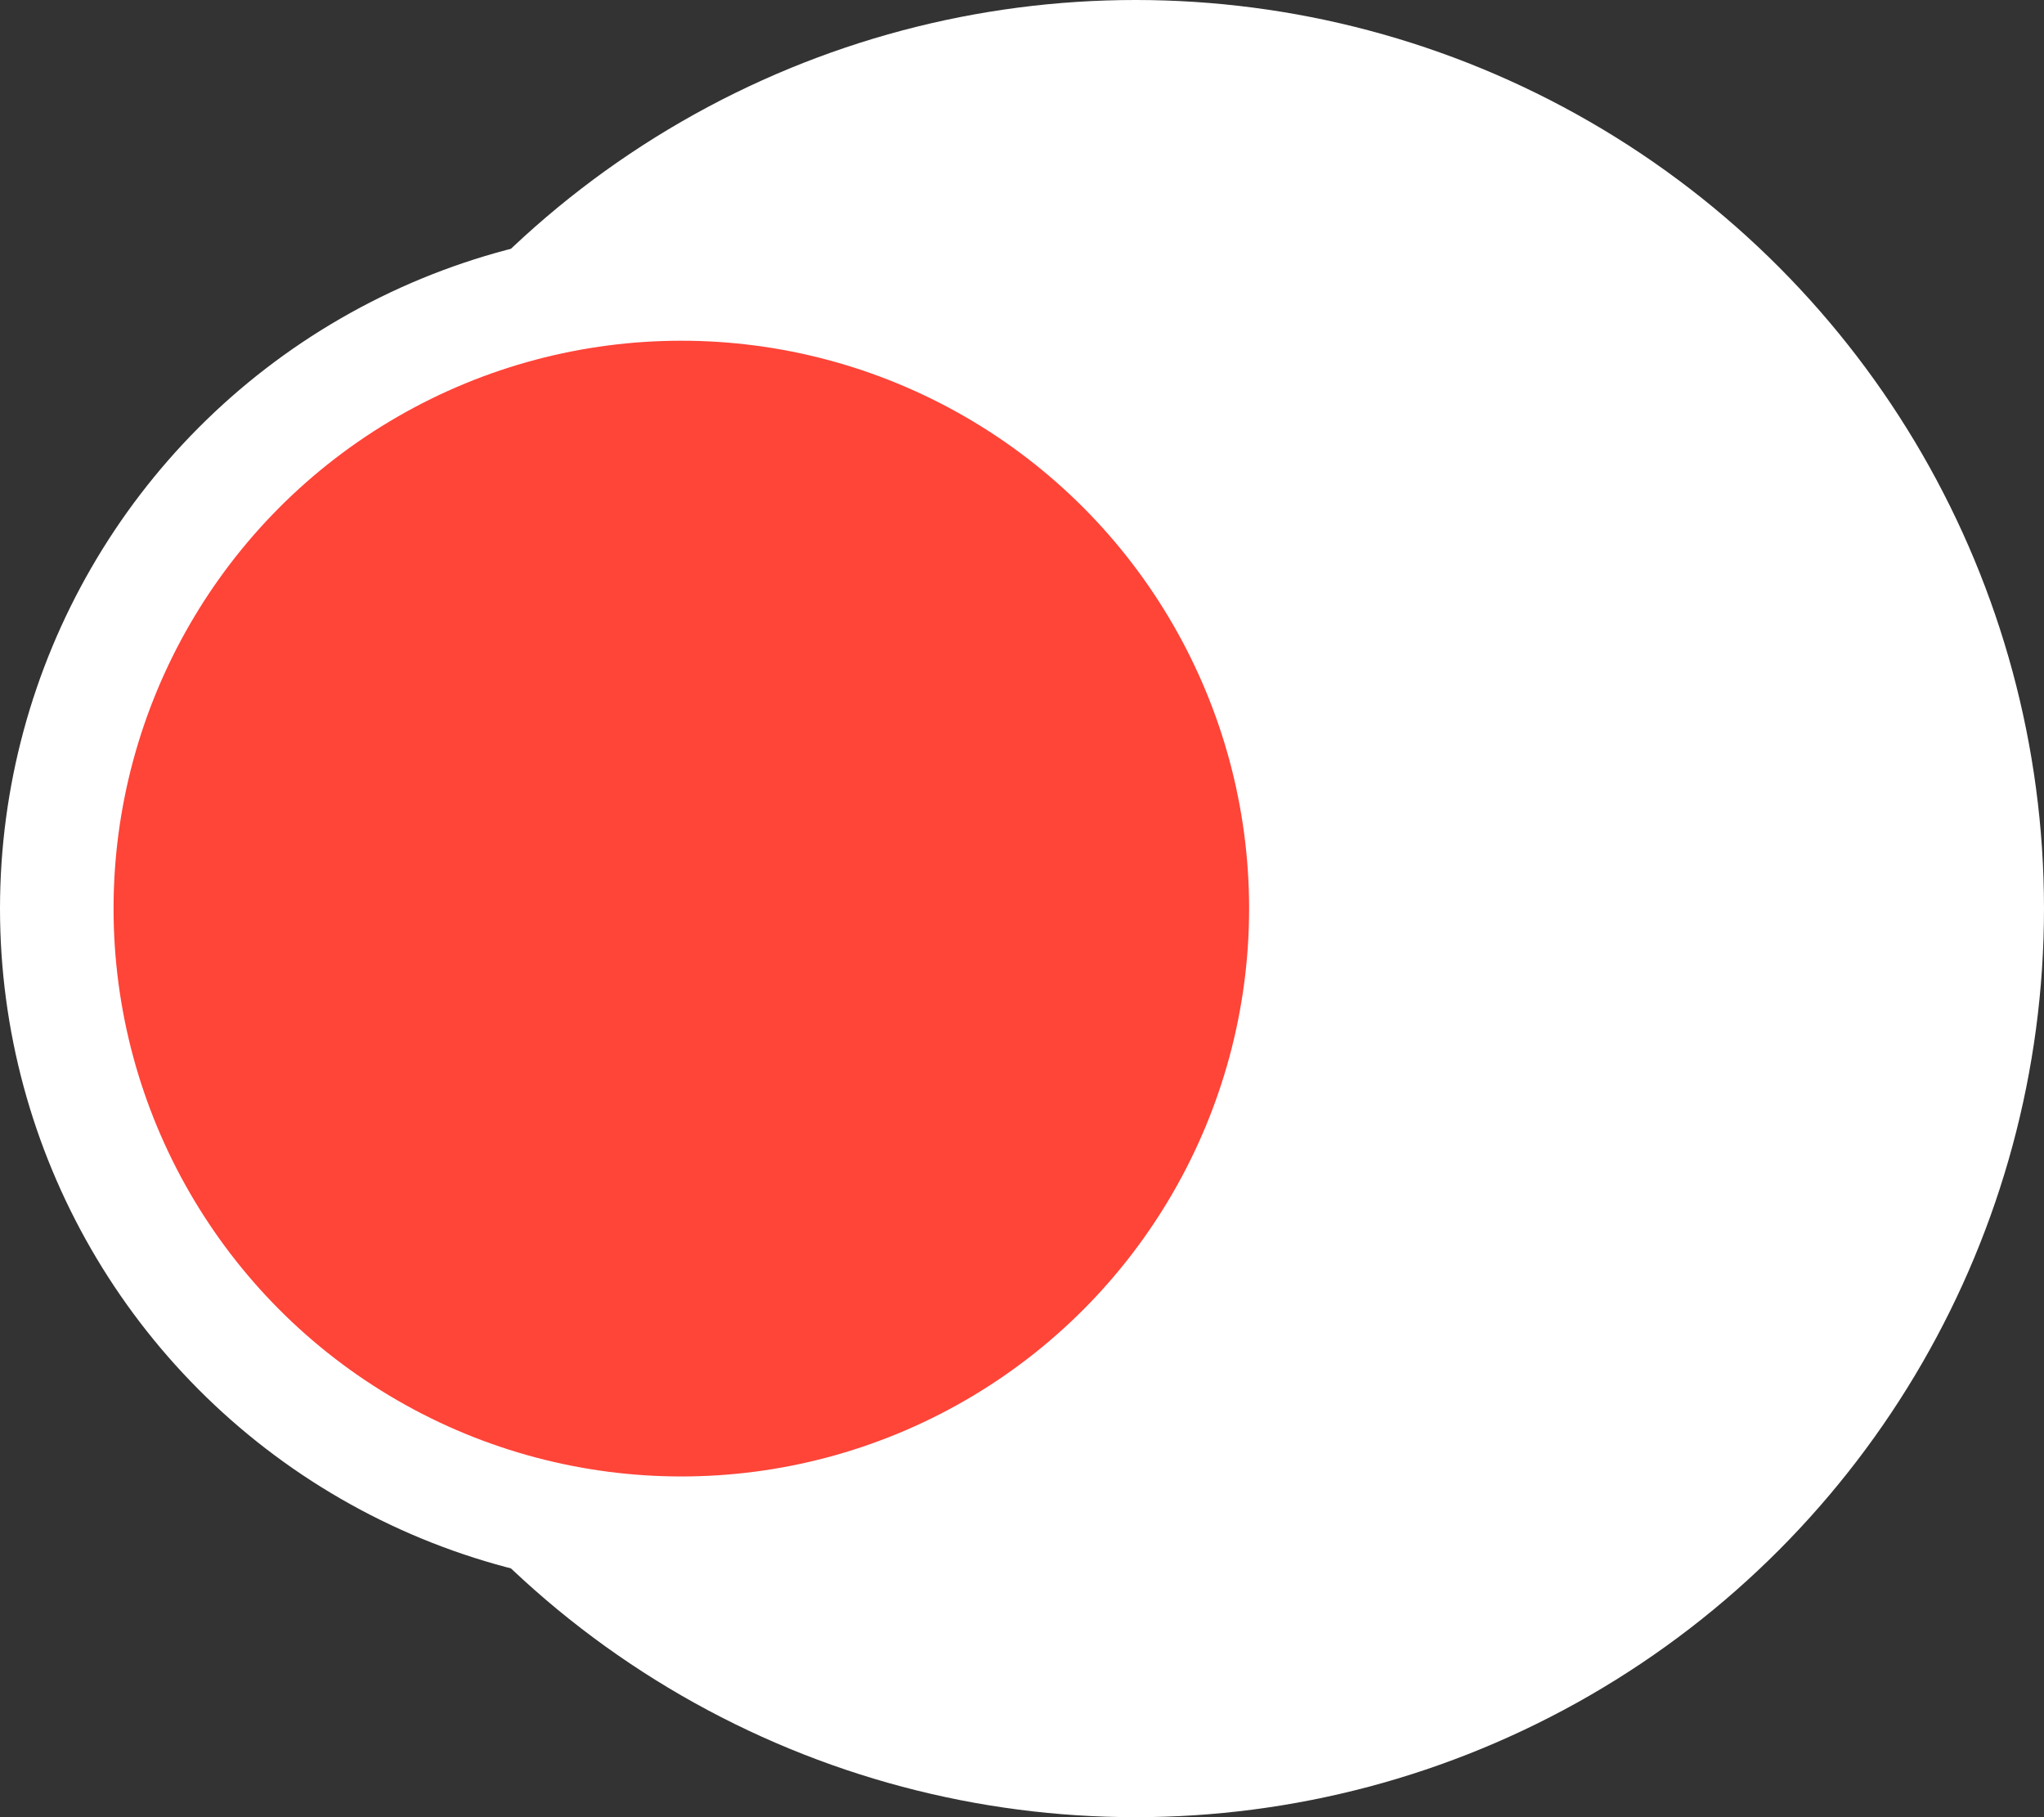<svg width="18" height="16" viewBox="0 0 18 16" fill="none" xmlns="http://www.w3.org/2000/svg">
<rect x="0" y="0" width="18" height="16" fill="#333333" stroke="none"/>
<circle cx="10" cy="8" r="8" fill="white"/>
<circle cx="6" cy="8" r="5.5" fill="#FF4438" stroke="white"/>
</svg>
